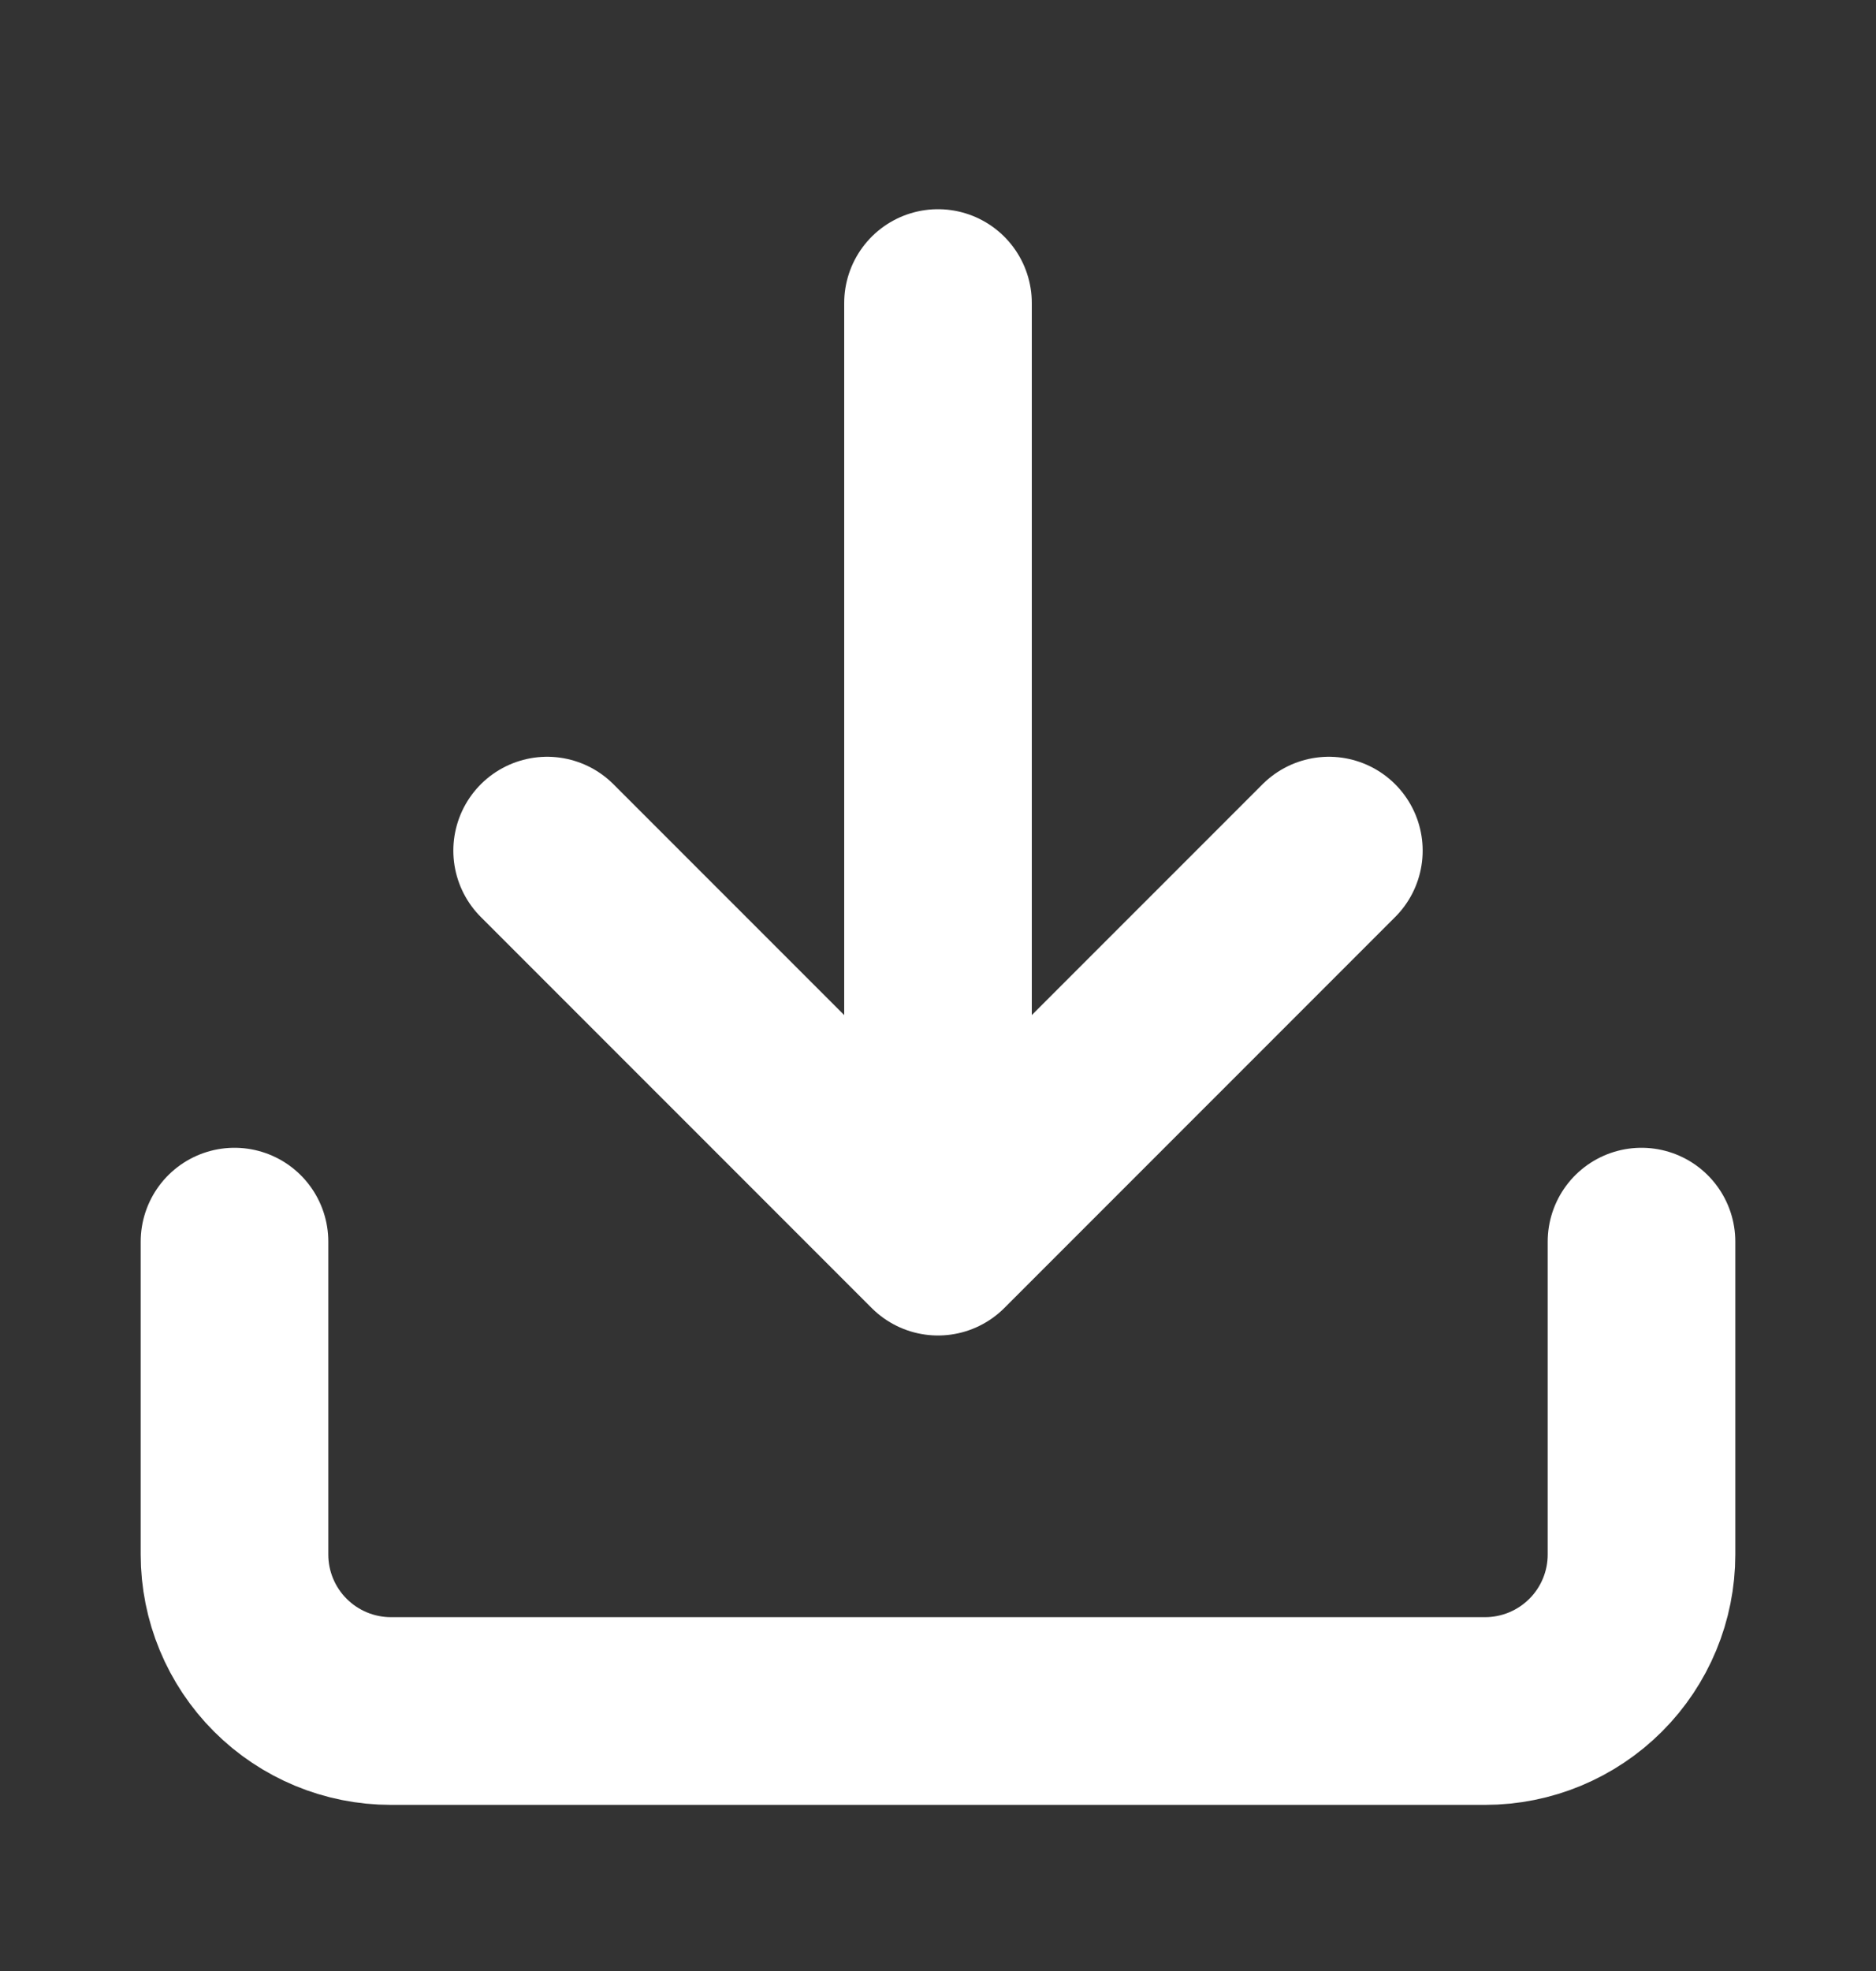 <svg width="20" height="21" viewBox="0 0 20 21" fill="none" xmlns="http://www.w3.org/2000/svg">
<rect x="0" y="0" width="20" height="21" fill="#333333" stroke="none"/>
<path d="M17.5 13.229V16.563C17.5 17.005 17.324 17.429 17.012 17.741C16.699 18.054 16.275 18.23 15.833 18.23H4.167C3.725 18.23 3.301 18.054 2.988 17.741C2.676 17.429 2.5 17.005 2.5 16.563V13.229M5.833 9.063L10 13.229M10 13.229L14.167 9.063M10 13.229V3.229" stroke="white" stroke-width="2" stroke-linecap="round" stroke-linejoin="round"/>
</svg>
